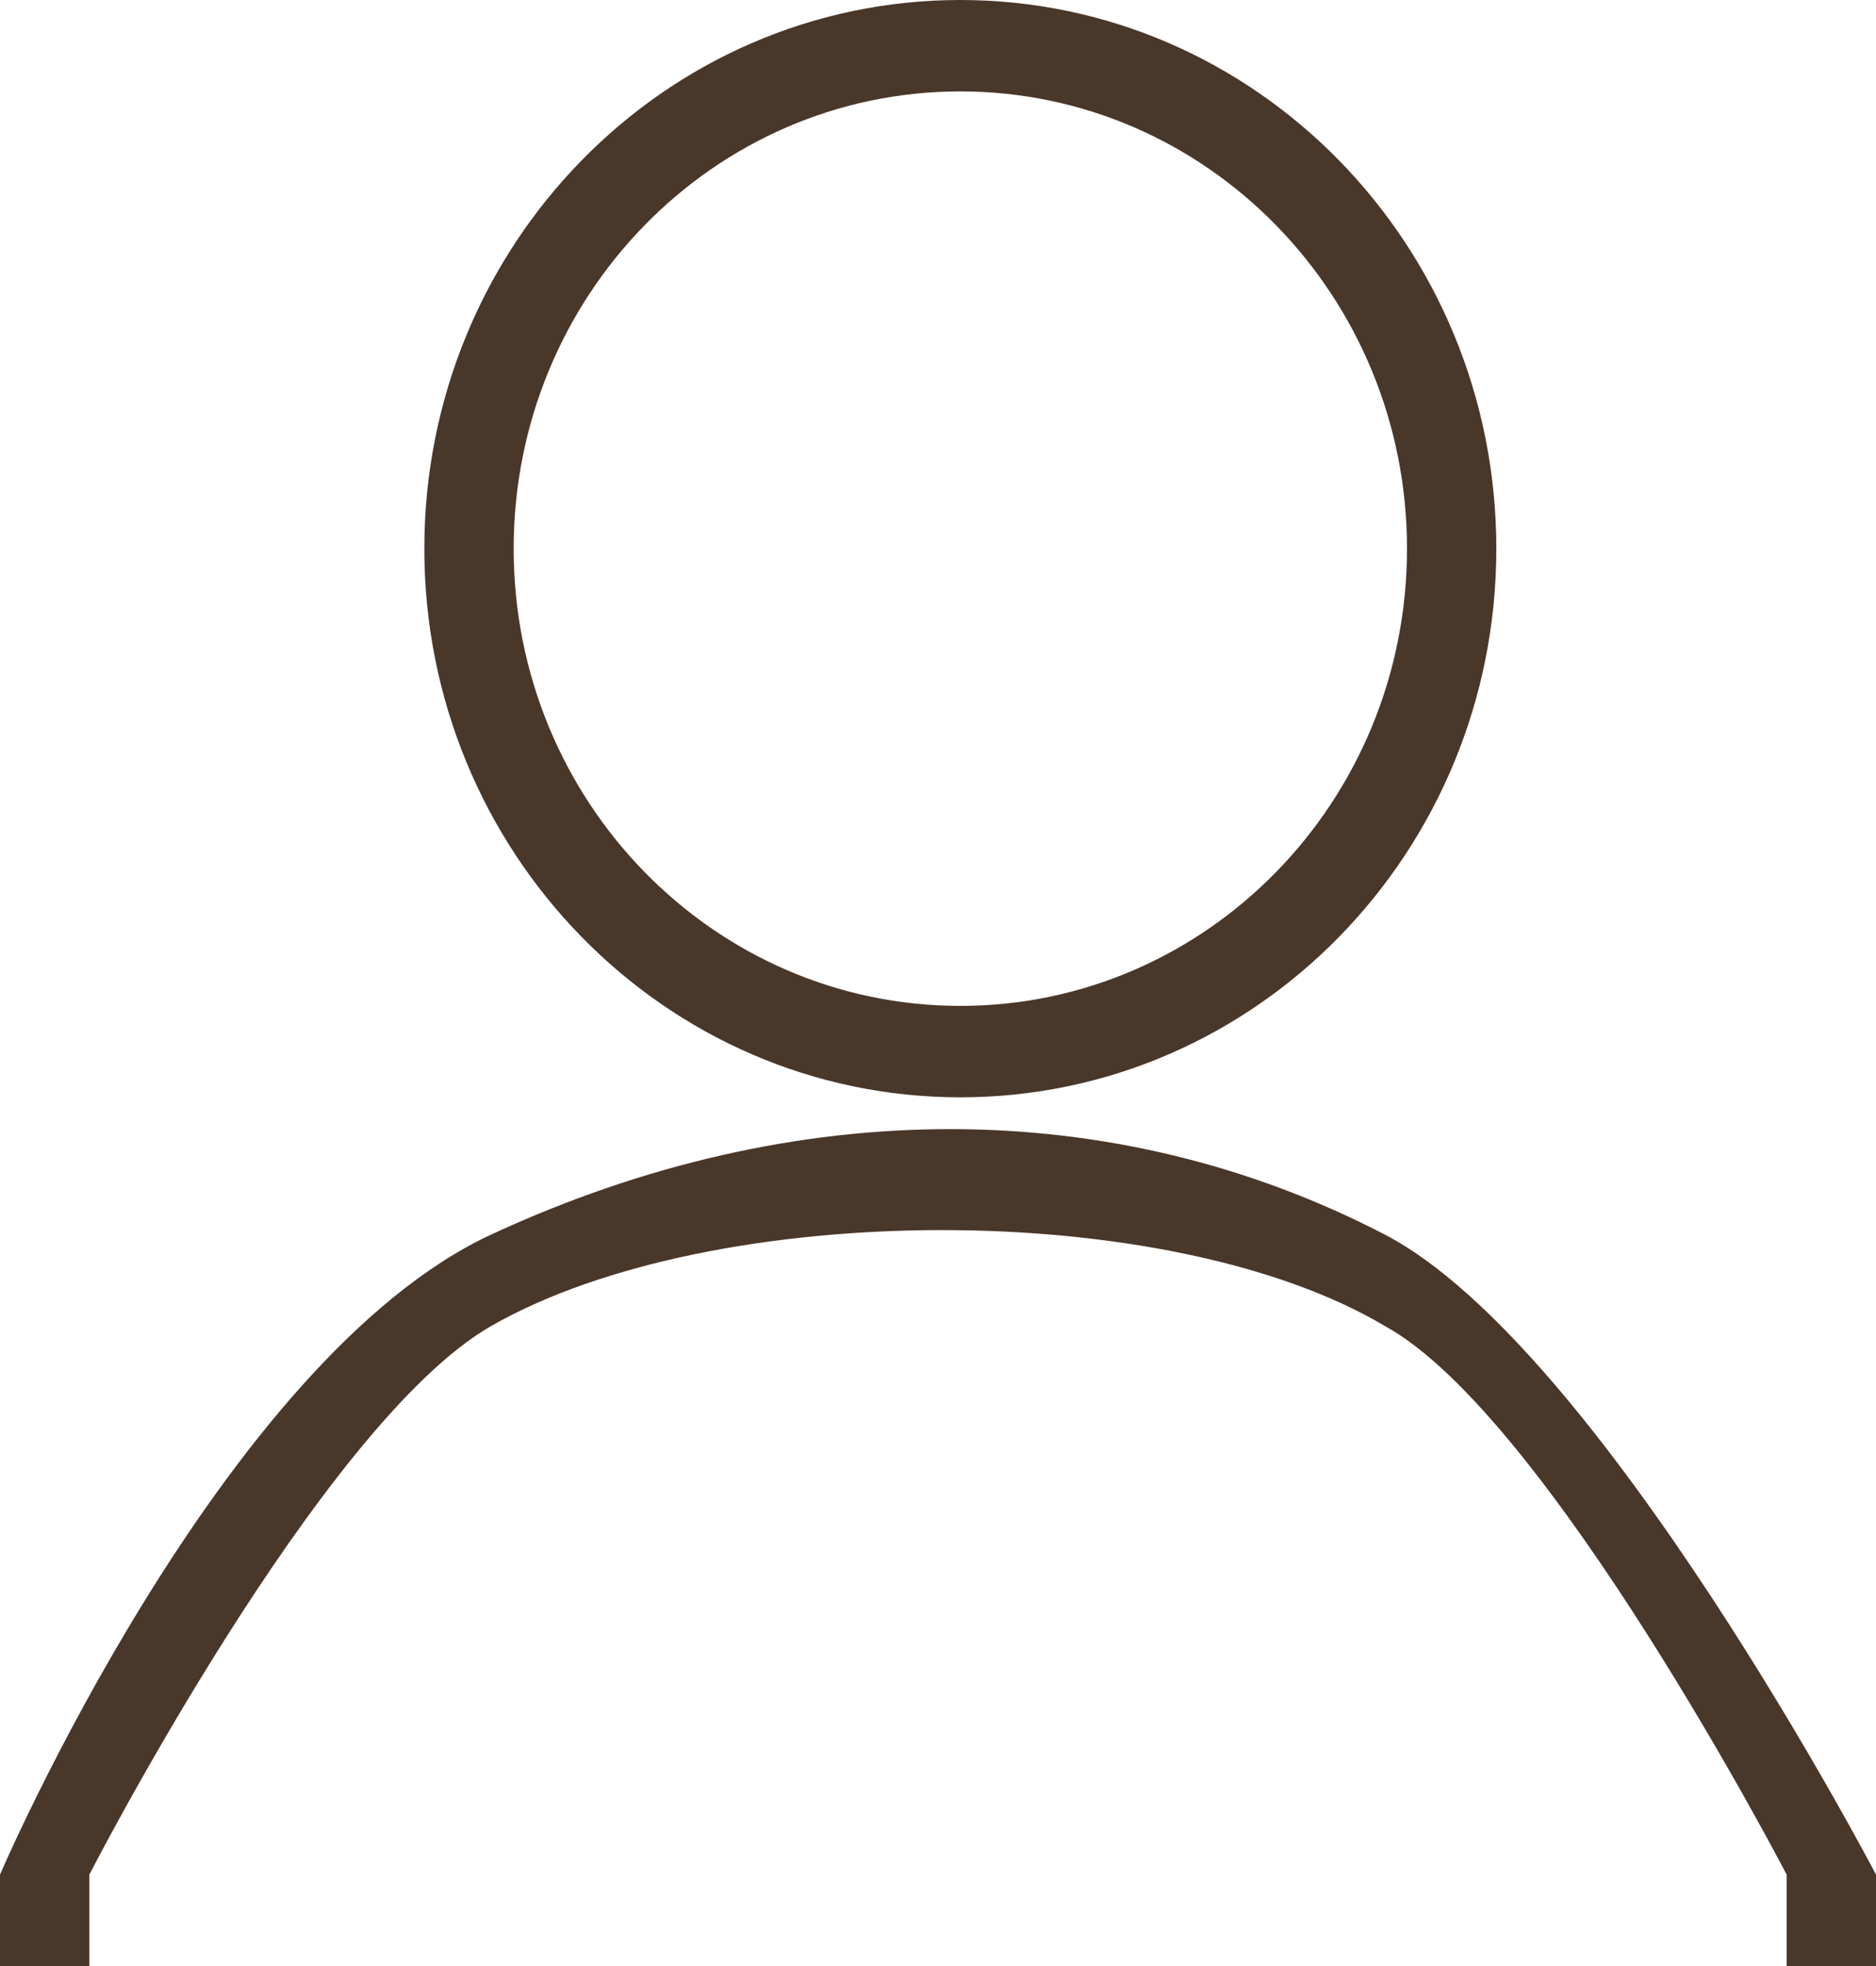 <svg width="21" height="22" viewBox="0 0 21 22" fill="none" xmlns="http://www.w3.org/2000/svg">
<path d="M10.75 12.279C14.064 12.279 16.75 9.53 16.75 6.14C16.75 2.749 14.064 0 10.75 0C7.436 0 4.75 2.749 4.75 6.14C4.75 9.53 7.436 12.279 10.75 12.279ZM10.75 1.023C13.511 1.023 15.75 3.314 15.75 6.14C15.75 8.965 13.511 11.256 10.75 11.256C7.989 11.256 5.75 8.965 5.75 6.14C5.75 3.314 7.989 1.023 10.75 1.023ZM15.5 13.814C12.49 12.252 8.914 12.232 5.5 13.814C2.47 15.218 0 20.977 0 20.977V22H1V20.977C1 20.977 3.594 15.927 5.5 14.837C7.981 13.419 13.073 13.396 15.5 14.837C17.324 15.831 20 20.977 20 20.977V22H21V20.977C21 20.977 17.908 15.063 15.5 13.814Z" fill="#49372A"/>
</svg>

